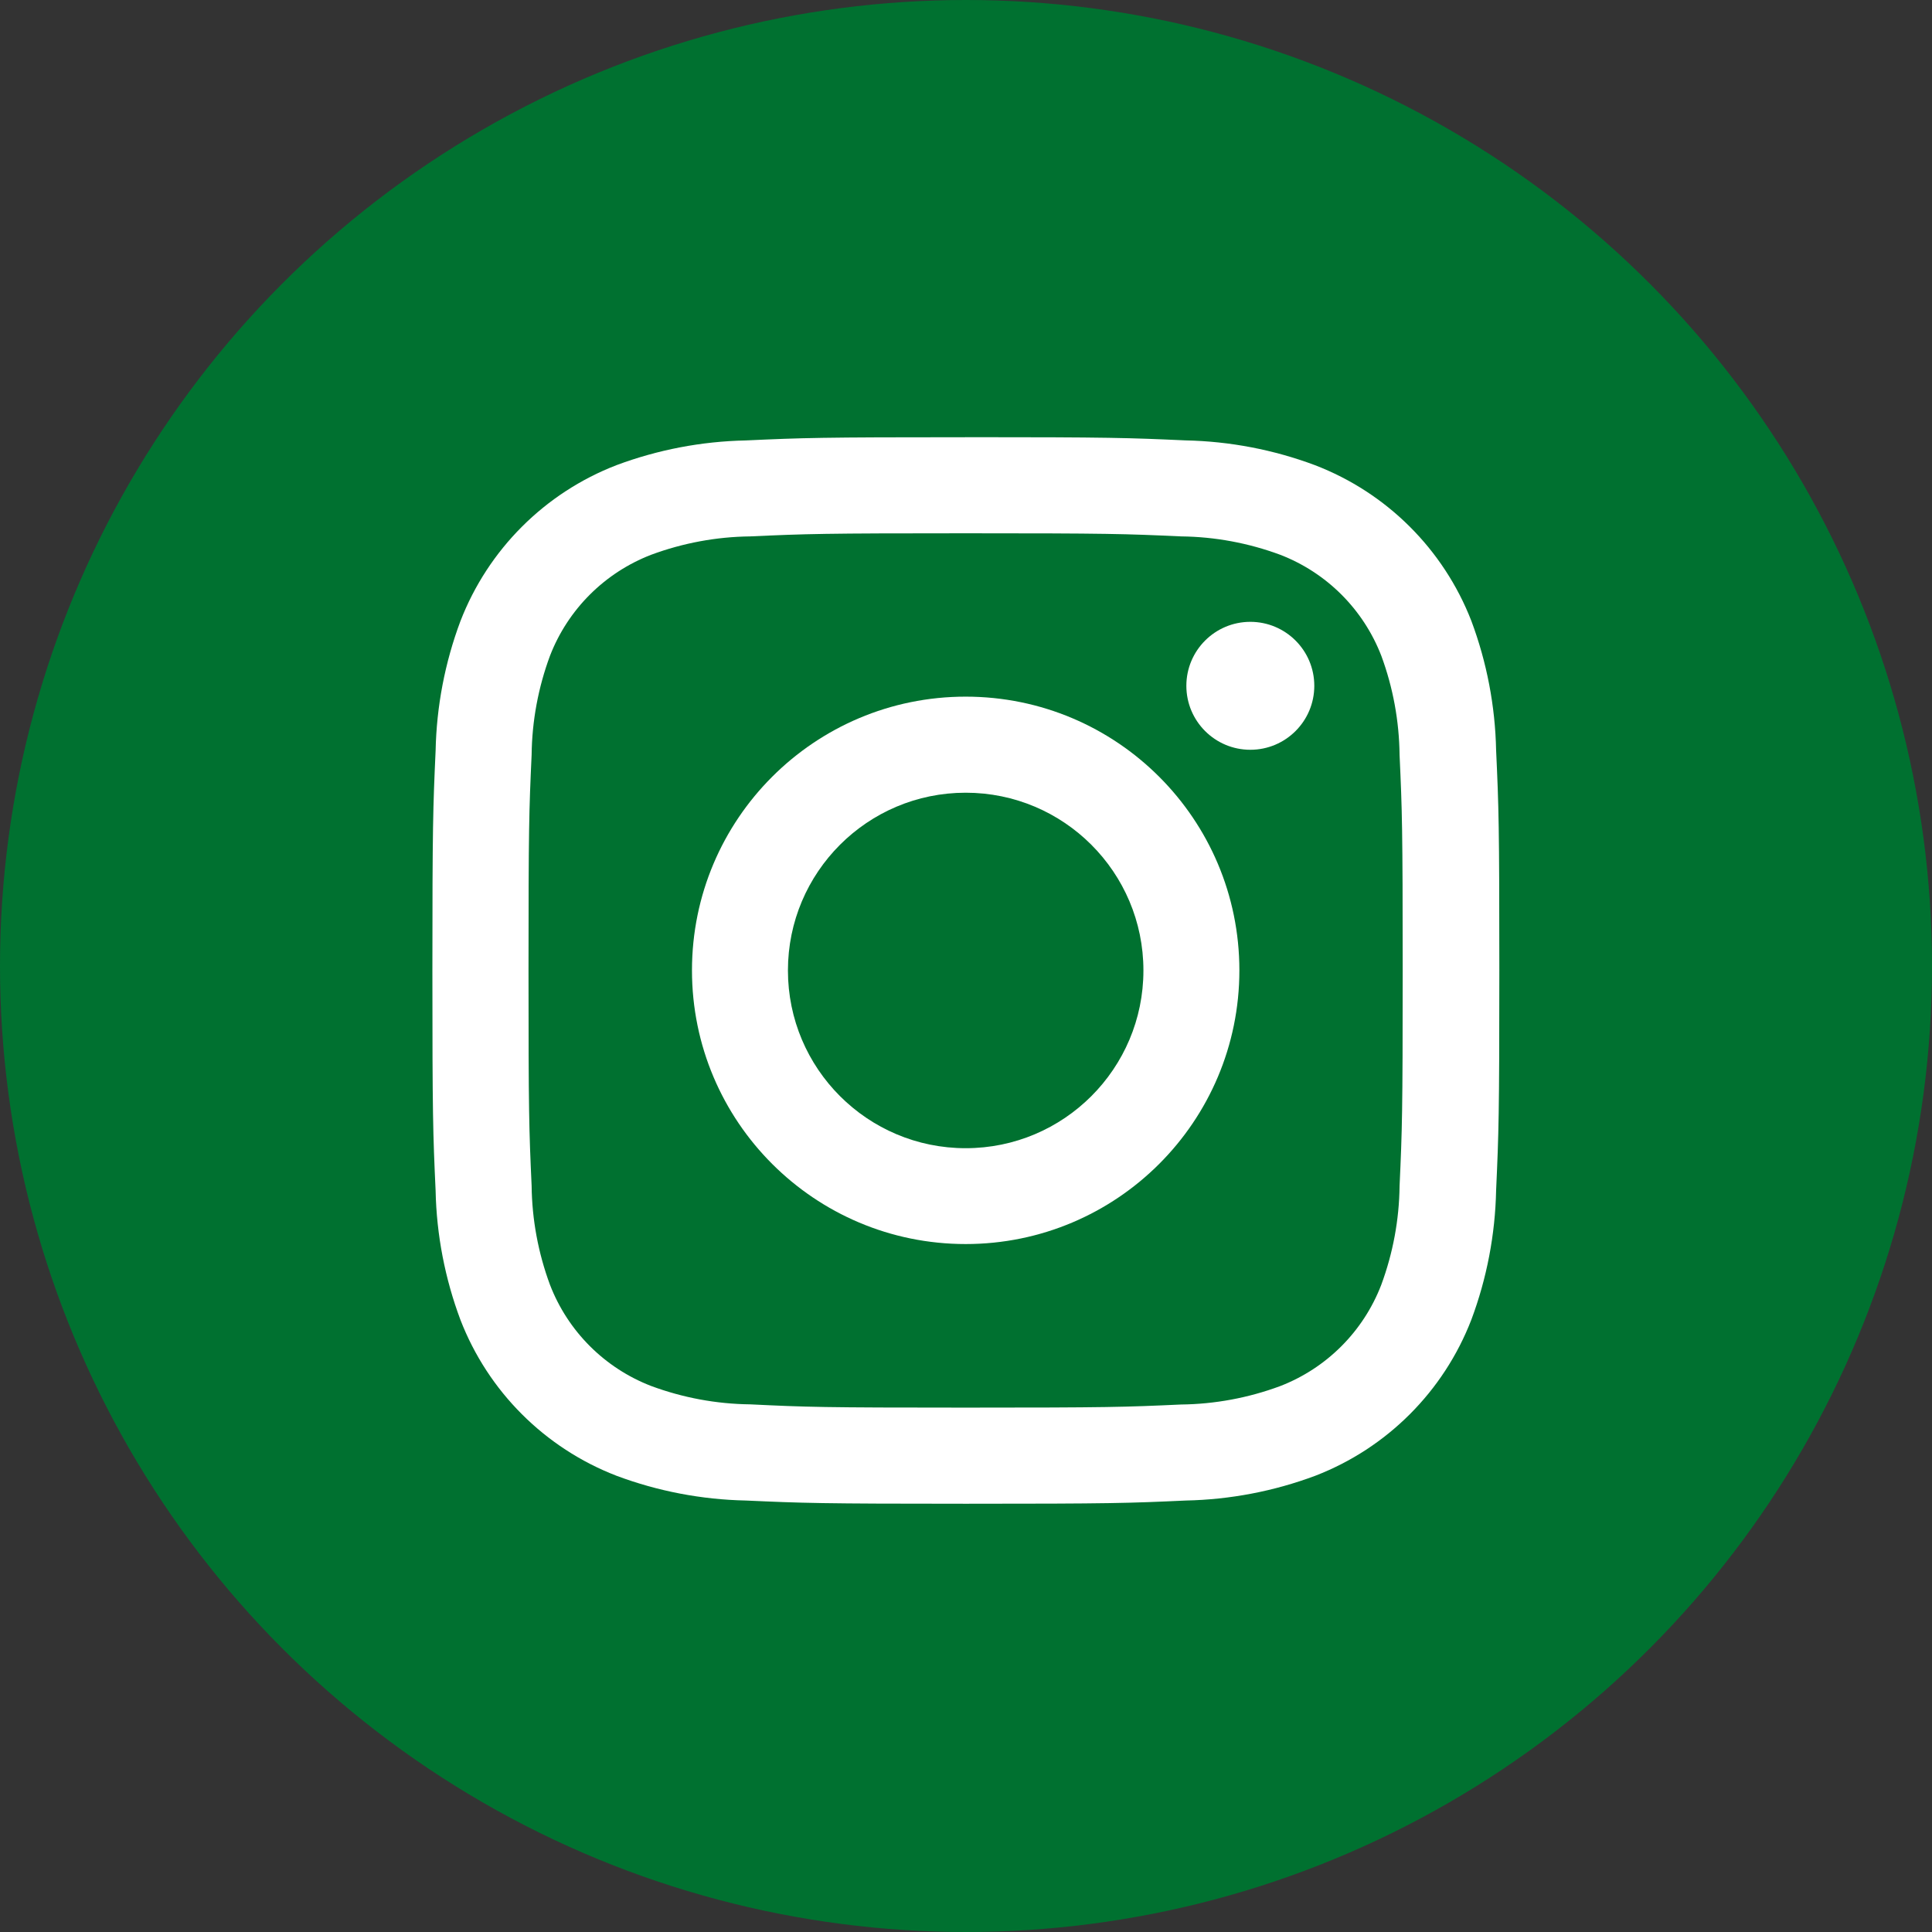 <?xml version="1.0" encoding="UTF-8"?>
<svg id="b" data-name="レイヤー 2" xmlns="http://www.w3.org/2000/svg" viewBox="0 0 36 36">
  <rect x="0" y="0" width="36" height="36" fill="#333333" stroke="none"/>
  <defs>
    <style>
      .d {
        fill: #fff;
      }

      .d, .e {
        stroke-width: 0px;
      }

      .e {
        fill: #007130;
      }
    </style>
  </defs>
  <g id="c" data-name="レイヤー 1">
    <g>
      <circle class="e" cx="18" cy="18" r="18"/>
      <g>
        <path class="d" d="M17.994,9.937c2.653,0,2.967.01,4.015.058.63.007,1.254.123,1.845.342.867.334,1.552,1.019,1.886,1.886.218.591.332,1.215.339,1.845.048,1.048.058,1.362.058,4.015s-.01,2.967-.058,4.015c-.007.63-.123,1.254-.342,1.845-.334.867-1.019,1.552-1.886,1.886-.591.219-1.215.335-1.845.342-1.048.048-1.362.058-4.015.058s-2.964-.01-4.012-.061c-.63-.007-1.254-.123-1.845-.342-.867-.334-1.552-1.019-1.886-1.886-.219-.591-.335-1.215-.342-1.845-.048-1.048-.058-1.362-.058-4.015s.01-2.967.058-4.015c.007-.63.123-1.254.342-1.845.335-.866,1.02-1.549,1.886-1.883.591-.219,1.215-.335,1.845-.342,1.048-.048,1.362-.058,4.015-.058M17.994,8.147c-2.7,0-3.037.011-4.1.06-.823.017-1.637.173-2.408.461-1.335.516-2.391,1.572-2.907,2.907-.289.772-.445,1.588-.462,2.412-.048,1.06-.06,1.4-.06,4.1s.011,3.037.06,4.1c.017.822.174,1.635.462,2.405.516,1.335,1.572,2.39,2.907,2.906.772.289,1.588.445,2.412.462,1.06.048,1.4.06,4.1.06s3.037-.011,4.1-.06c.824-.017,1.64-.173,2.412-.462,1.335-.516,2.39-1.571,2.906-2.906.289-.772.445-1.588.462-2.412.048-1.06.06-1.4.06-4.1s-.011-3.037-.06-4.1c-.017-.824-.173-1.64-.462-2.412-.519-1.334-1.577-2.387-2.913-2.9-.772-.289-1.588-.445-2.412-.462-1.06-.048-1.4-.06-4.1-.06l.003.001Z"/>
        <path class="d" d="M17.994,12.981c-2.817,0-5.1,2.283-5.1,5.1,0,2.817,2.283,5.1,5.1,5.1,2.817-0,5.1-2.283,5.1-5.1s-2.283-5.1-5.1-5.1h0ZM17.994,21.395c-1.829,0-3.312-1.483-3.312-3.312-0-1.829,1.483-3.312,3.312-3.312,1.829-0,3.312,1.483,3.312,3.312h0c0,1.829-1.483,3.312-3.312,3.312Z"/>
        <circle class="d" cx="23.298" cy="12.779" r="1.192"/>
      </g>
    </g>
  </g>
</svg>